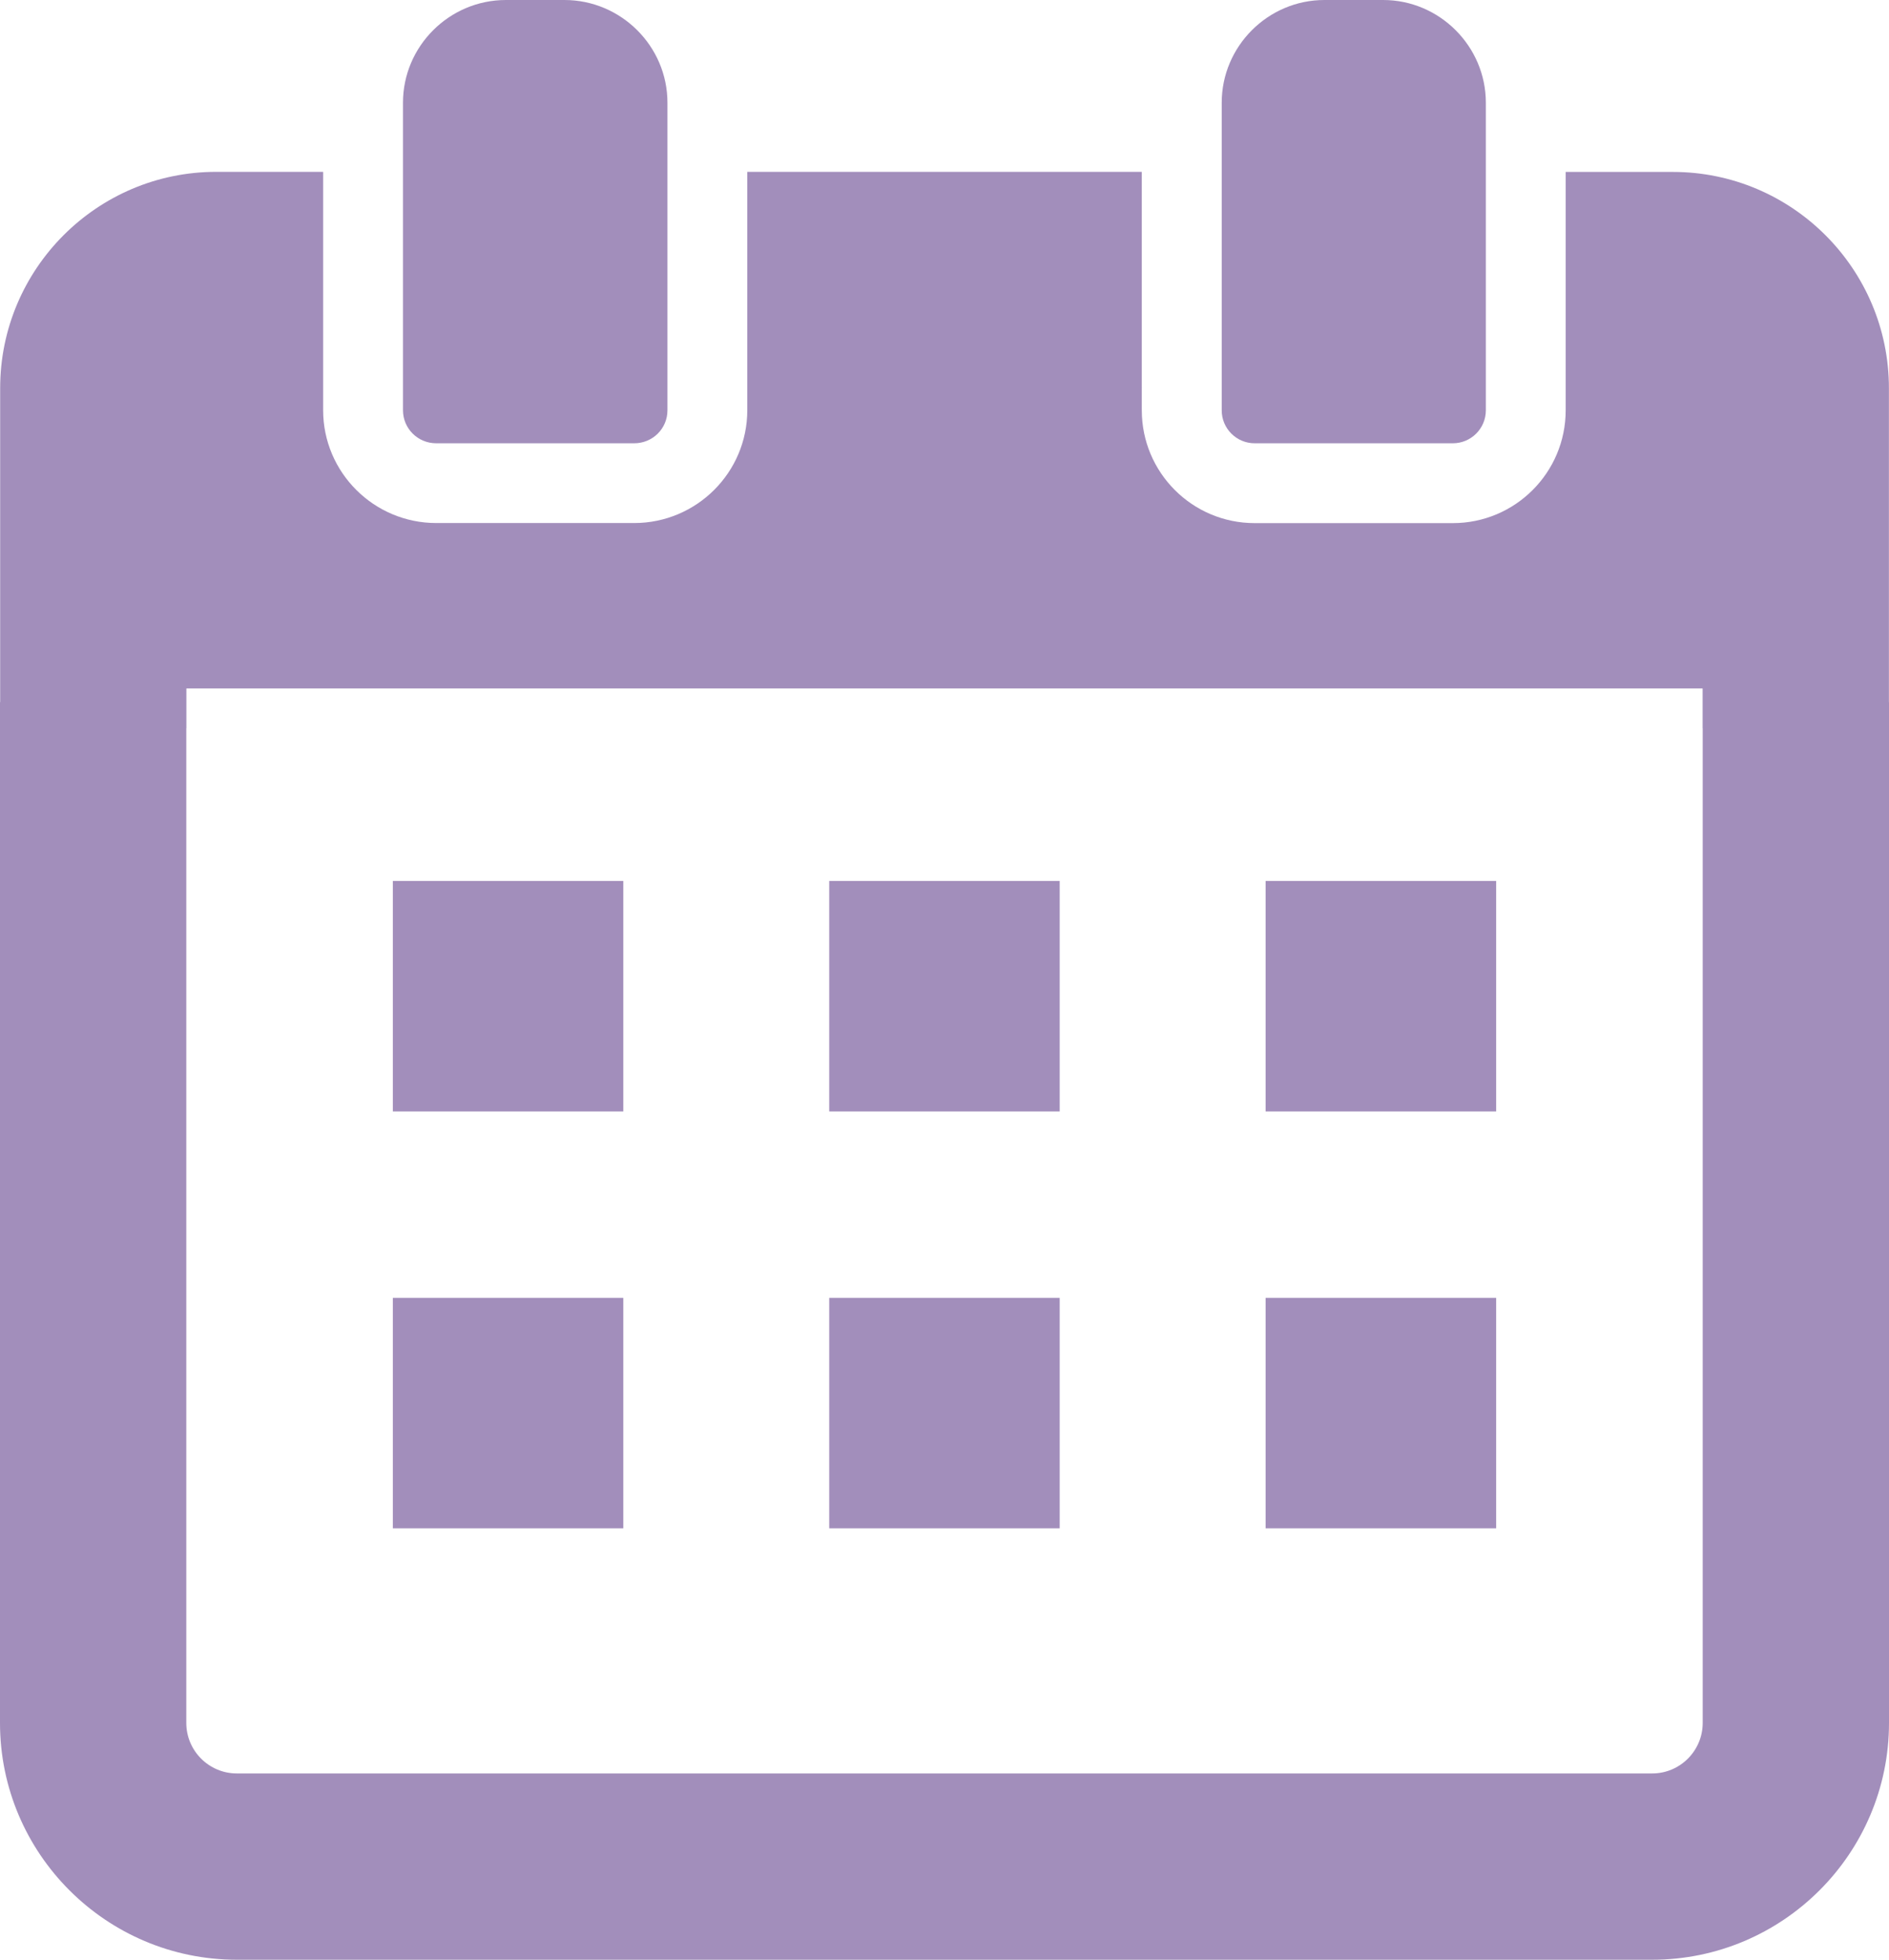 <?xml version="1.0" encoding="utf-8"?>
<!-- Generator: Adobe Illustrator 25.0.1, SVG Export Plug-In . SVG Version: 6.00 Build 0)  -->
<svg version="1.1" id="レイヤー_1" xmlns="http://www.w3.org/2000/svg" xmlns:xlink="http://www.w3.org/1999/xlink" x="0px"
	 y="0px" viewBox="0 0 22.5 23.343" style="enable-background:new 0 0 22.5 23.343;" xml:space="preserve">
<style type="text/css">
	.st0{fill:#A28EBB;}
</style>
<g>
	<path class="st0" d="M22.499,8.365V4.624c0-1.42-1.153-2.576-2.573-2.576h-1.277v1.543
		v0.675v0.621c0,0.742-0.602,1.344-1.344,1.344h-2.361
		c-0.742,0-1.344-0.602-1.344-1.344V4.266v-0.675V2.059v-0.005l0,0V2.047H8.901
		v1.543v0.675v0.621c0,0.742-0.605,1.344-1.347,1.344H5.196
		c-0.742,0-1.347-0.602-1.347-1.344V4.266v-0.675V2.047H2.575
		c-1.42,0-2.573,1.157-2.573,2.576v3.741H0V20.522
		c0,1.555,1.265,2.821,2.821,2.821h16.858c1.555,0,2.821-1.265,2.821-2.821V8.365
		H22.499z M2.218,8.674h0.002V8.2h18.06v0.474h0.001V20.522
		c0,0.332-0.27,0.602-0.602,0.602H2.821c-0.332,0-0.602-0.27-0.602-0.602V8.674z"
		/>
	<polygon class="st0" points="7.424,10.509 7.424,10.5 7.424,10.5 7.424,10.493 
		4.679,10.493 4.679,13.238 7.424,13.238 	"/>
	<rect x="9.877" y="10.493" class="st0" width="2.745" height="2.745"/>
	<polygon class="st0" points="15.075,13.231 15.075,13.238 17.821,13.238 17.821,10.493 
		15.075,10.493 15.075,13.223 15.075,13.231 	"/>
	<polygon class="st0" points="7.424,15.474 7.424,15.466 7.424,15.466 7.424,15.459 
		4.679,15.459 4.679,18.204 7.424,18.204 	"/>
	<rect x="9.877" y="15.459" class="st0" width="2.745" height="2.745"/>
	<polygon class="st0" points="15.075,18.204 17.821,18.204 17.821,15.459 15.075,15.459 
		15.075,18.188 15.075,18.196 15.075,18.196 	"/>
	<path class="st0" d="M5.196,5.28h2.358c0.219,0,0.396-0.174,0.396-0.393V4.266v-0.675
		V2.047v-0.824C7.95,0.551,7.398,0,6.723,0H6.026c-0.675,0-1.226,0.551-1.226,1.223
		v0.824v1.543v0.675v0.621C4.8,5.105,4.977,5.28,5.196,5.28z"/>
	<path class="st0" d="M14.944,5.28h2.361c0.215,0,0.393-0.174,0.393-0.393V4.266v-0.675
		V2.047v-0.824C17.698,0.551,17.146,0,16.475,0h-0.7
		c-0.672,0-1.223,0.551-1.223,1.223v0.824v1.543v0.675v0.621
		C14.551,5.105,14.729,5.28,14.944,5.28z"/>
</g>
</svg>
